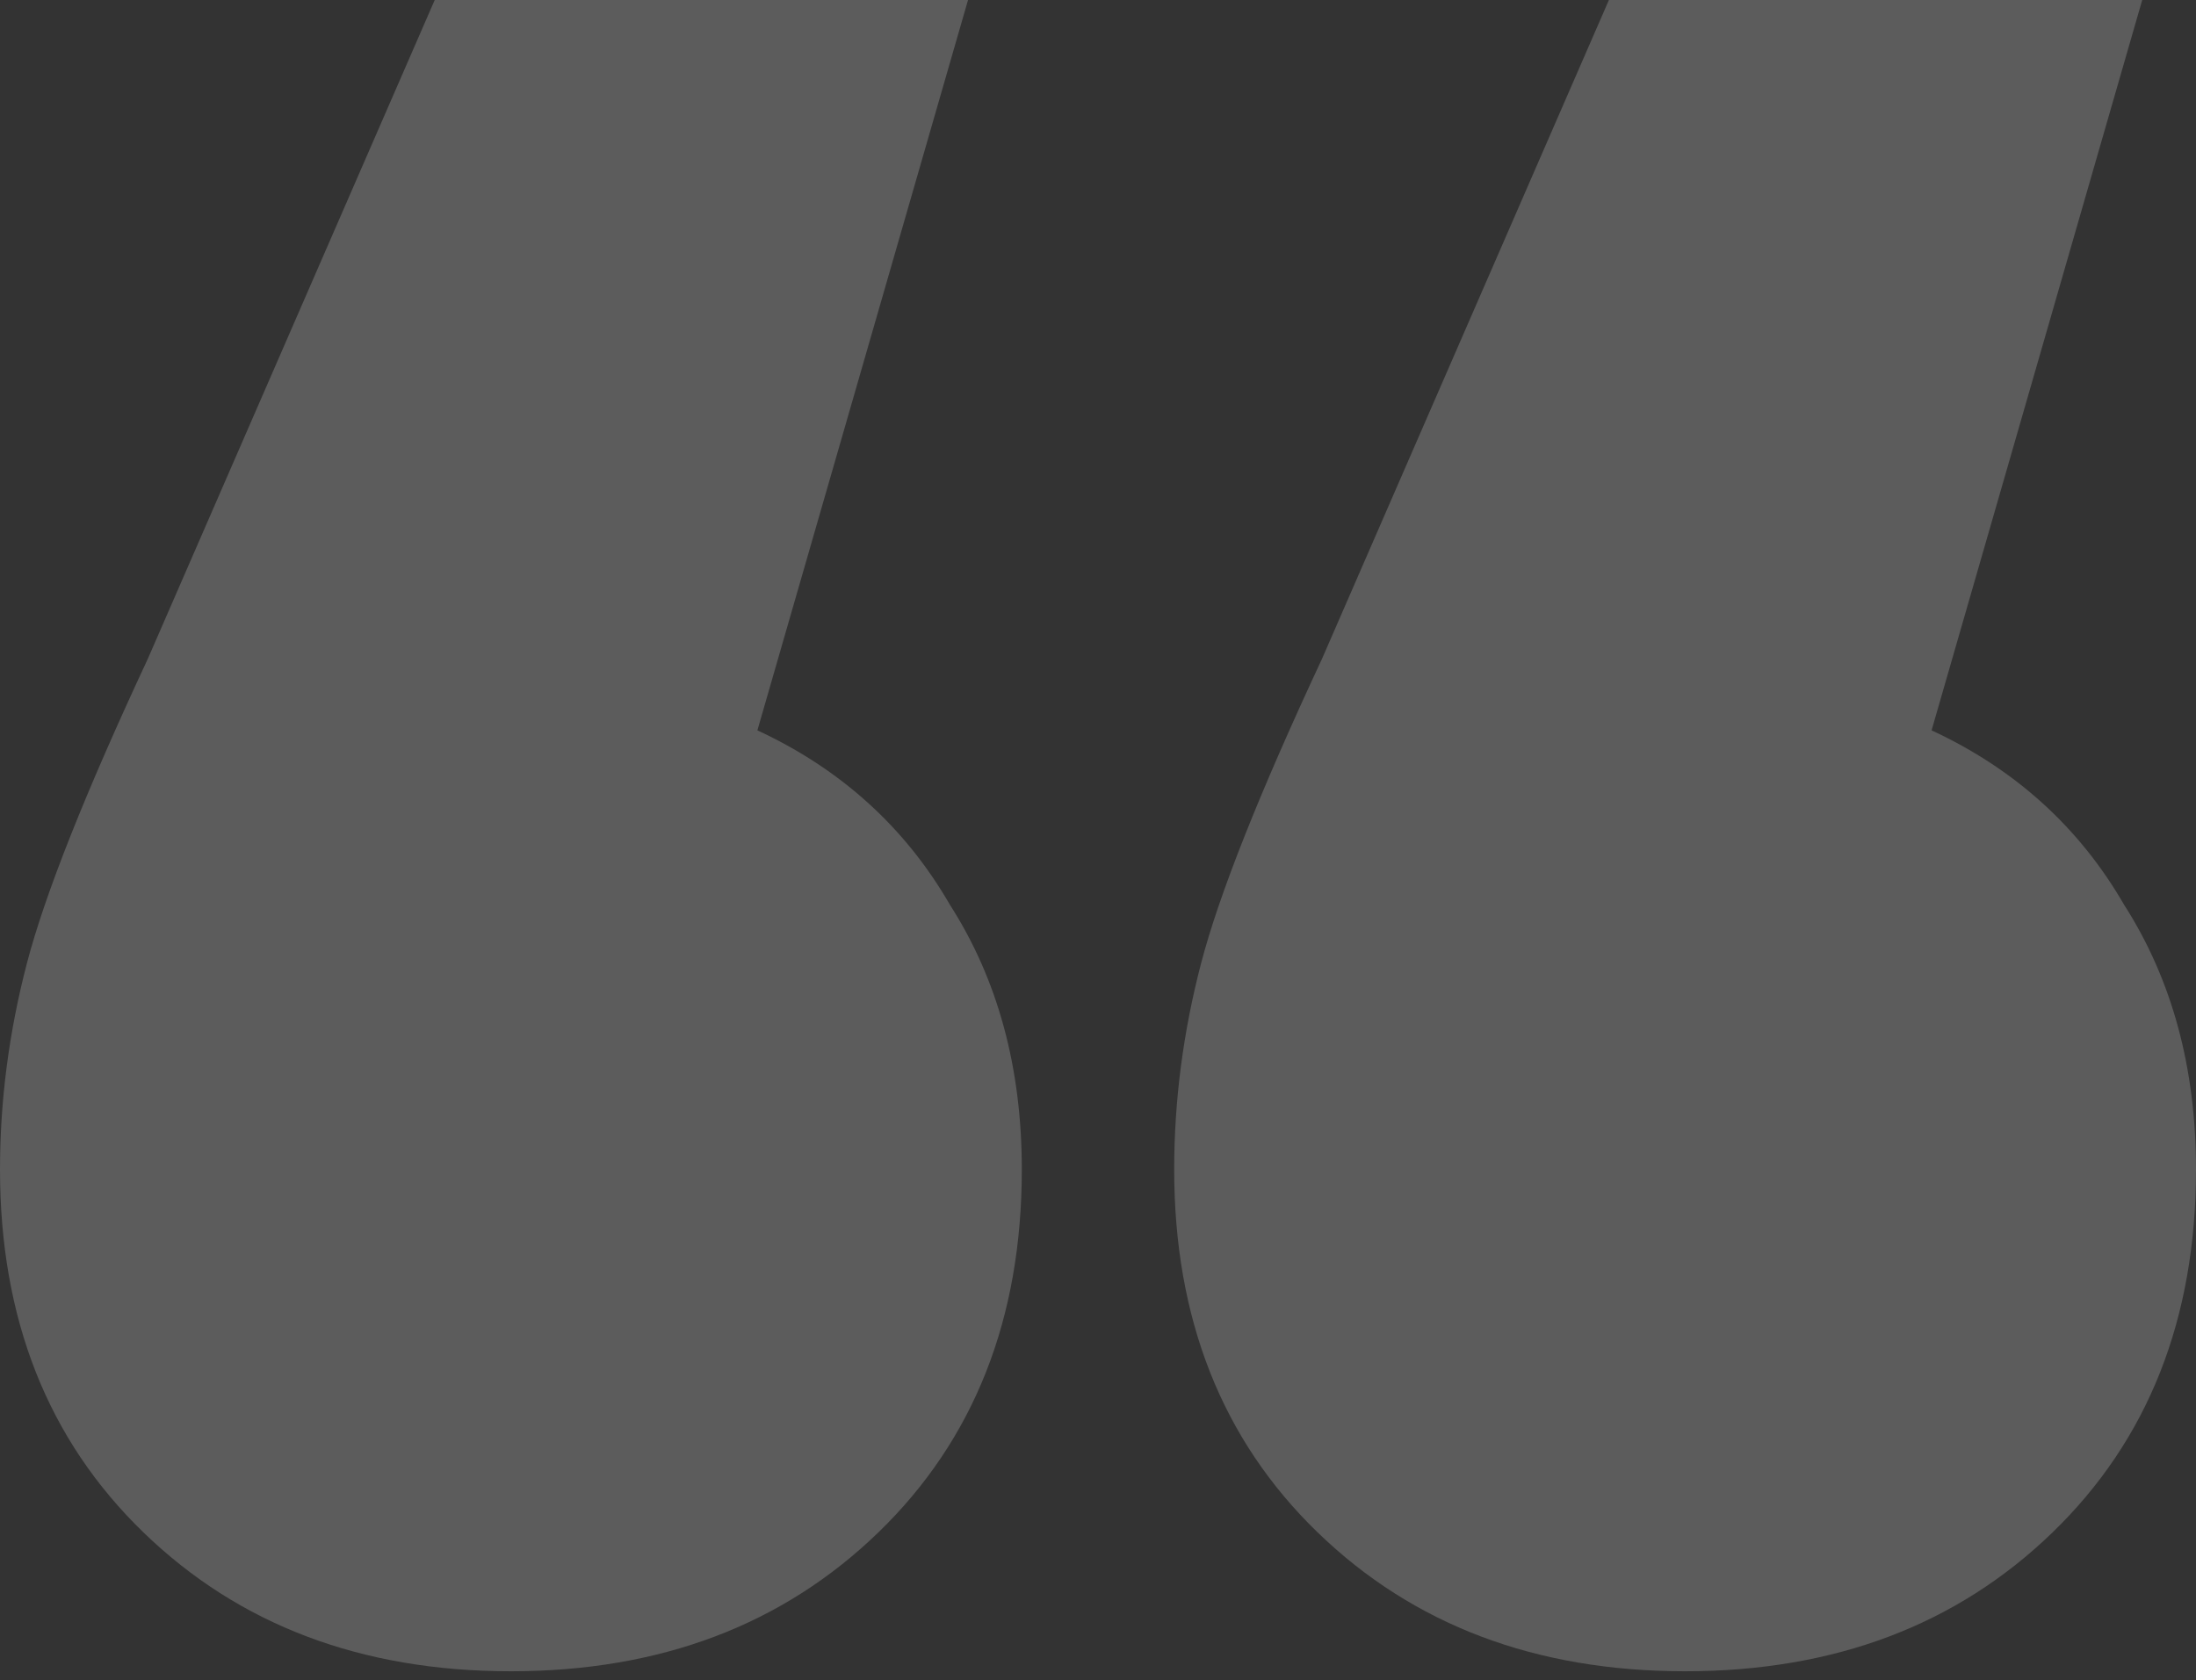 <svg width="98" height="75" viewBox="0 0 98 75" fill="none" xmlns="http://www.w3.org/2000/svg">
<rect x="0" y="0" width="98" height="75" fill="#333333" stroke="none"/>
<path opacity="0.2" d="M33.8 32.6C37.533 34.333 40.4 36.933 42.4 40.4C44.533 43.733 45.6 47.667 45.6 52.2C45.6 58.867 43.467 64.267 39.2 68.4C34.933 72.533 29.467 74.6 22.8 74.6C16.133 74.6 10.667 72.533 6.4 68.4C2.133 64.267 0 58.867 0 52.2C0 49.133 0.4 46.067 1.2 43C2 39.933 3.8 35.4 6.6 29.4L19.4 0H43.2L33.8 32.6ZM86.2 32.6C89.933 34.333 92.8 36.933 94.8 40.4C96.933 43.733 98 47.667 98 52.2C98 58.867 95.867 64.267 91.6 68.4C87.333 72.533 81.867 74.6 75.2 74.6C68.533 74.6 63.067 72.533 58.8 68.4C54.533 64.267 52.4 58.867 52.4 52.2C52.4 49.133 52.8 46.067 53.6 43C54.4 39.933 56.2 35.4 59 29.4L71.8 0H95.6L86.2 32.6Z" fill="white"/>
</svg>
